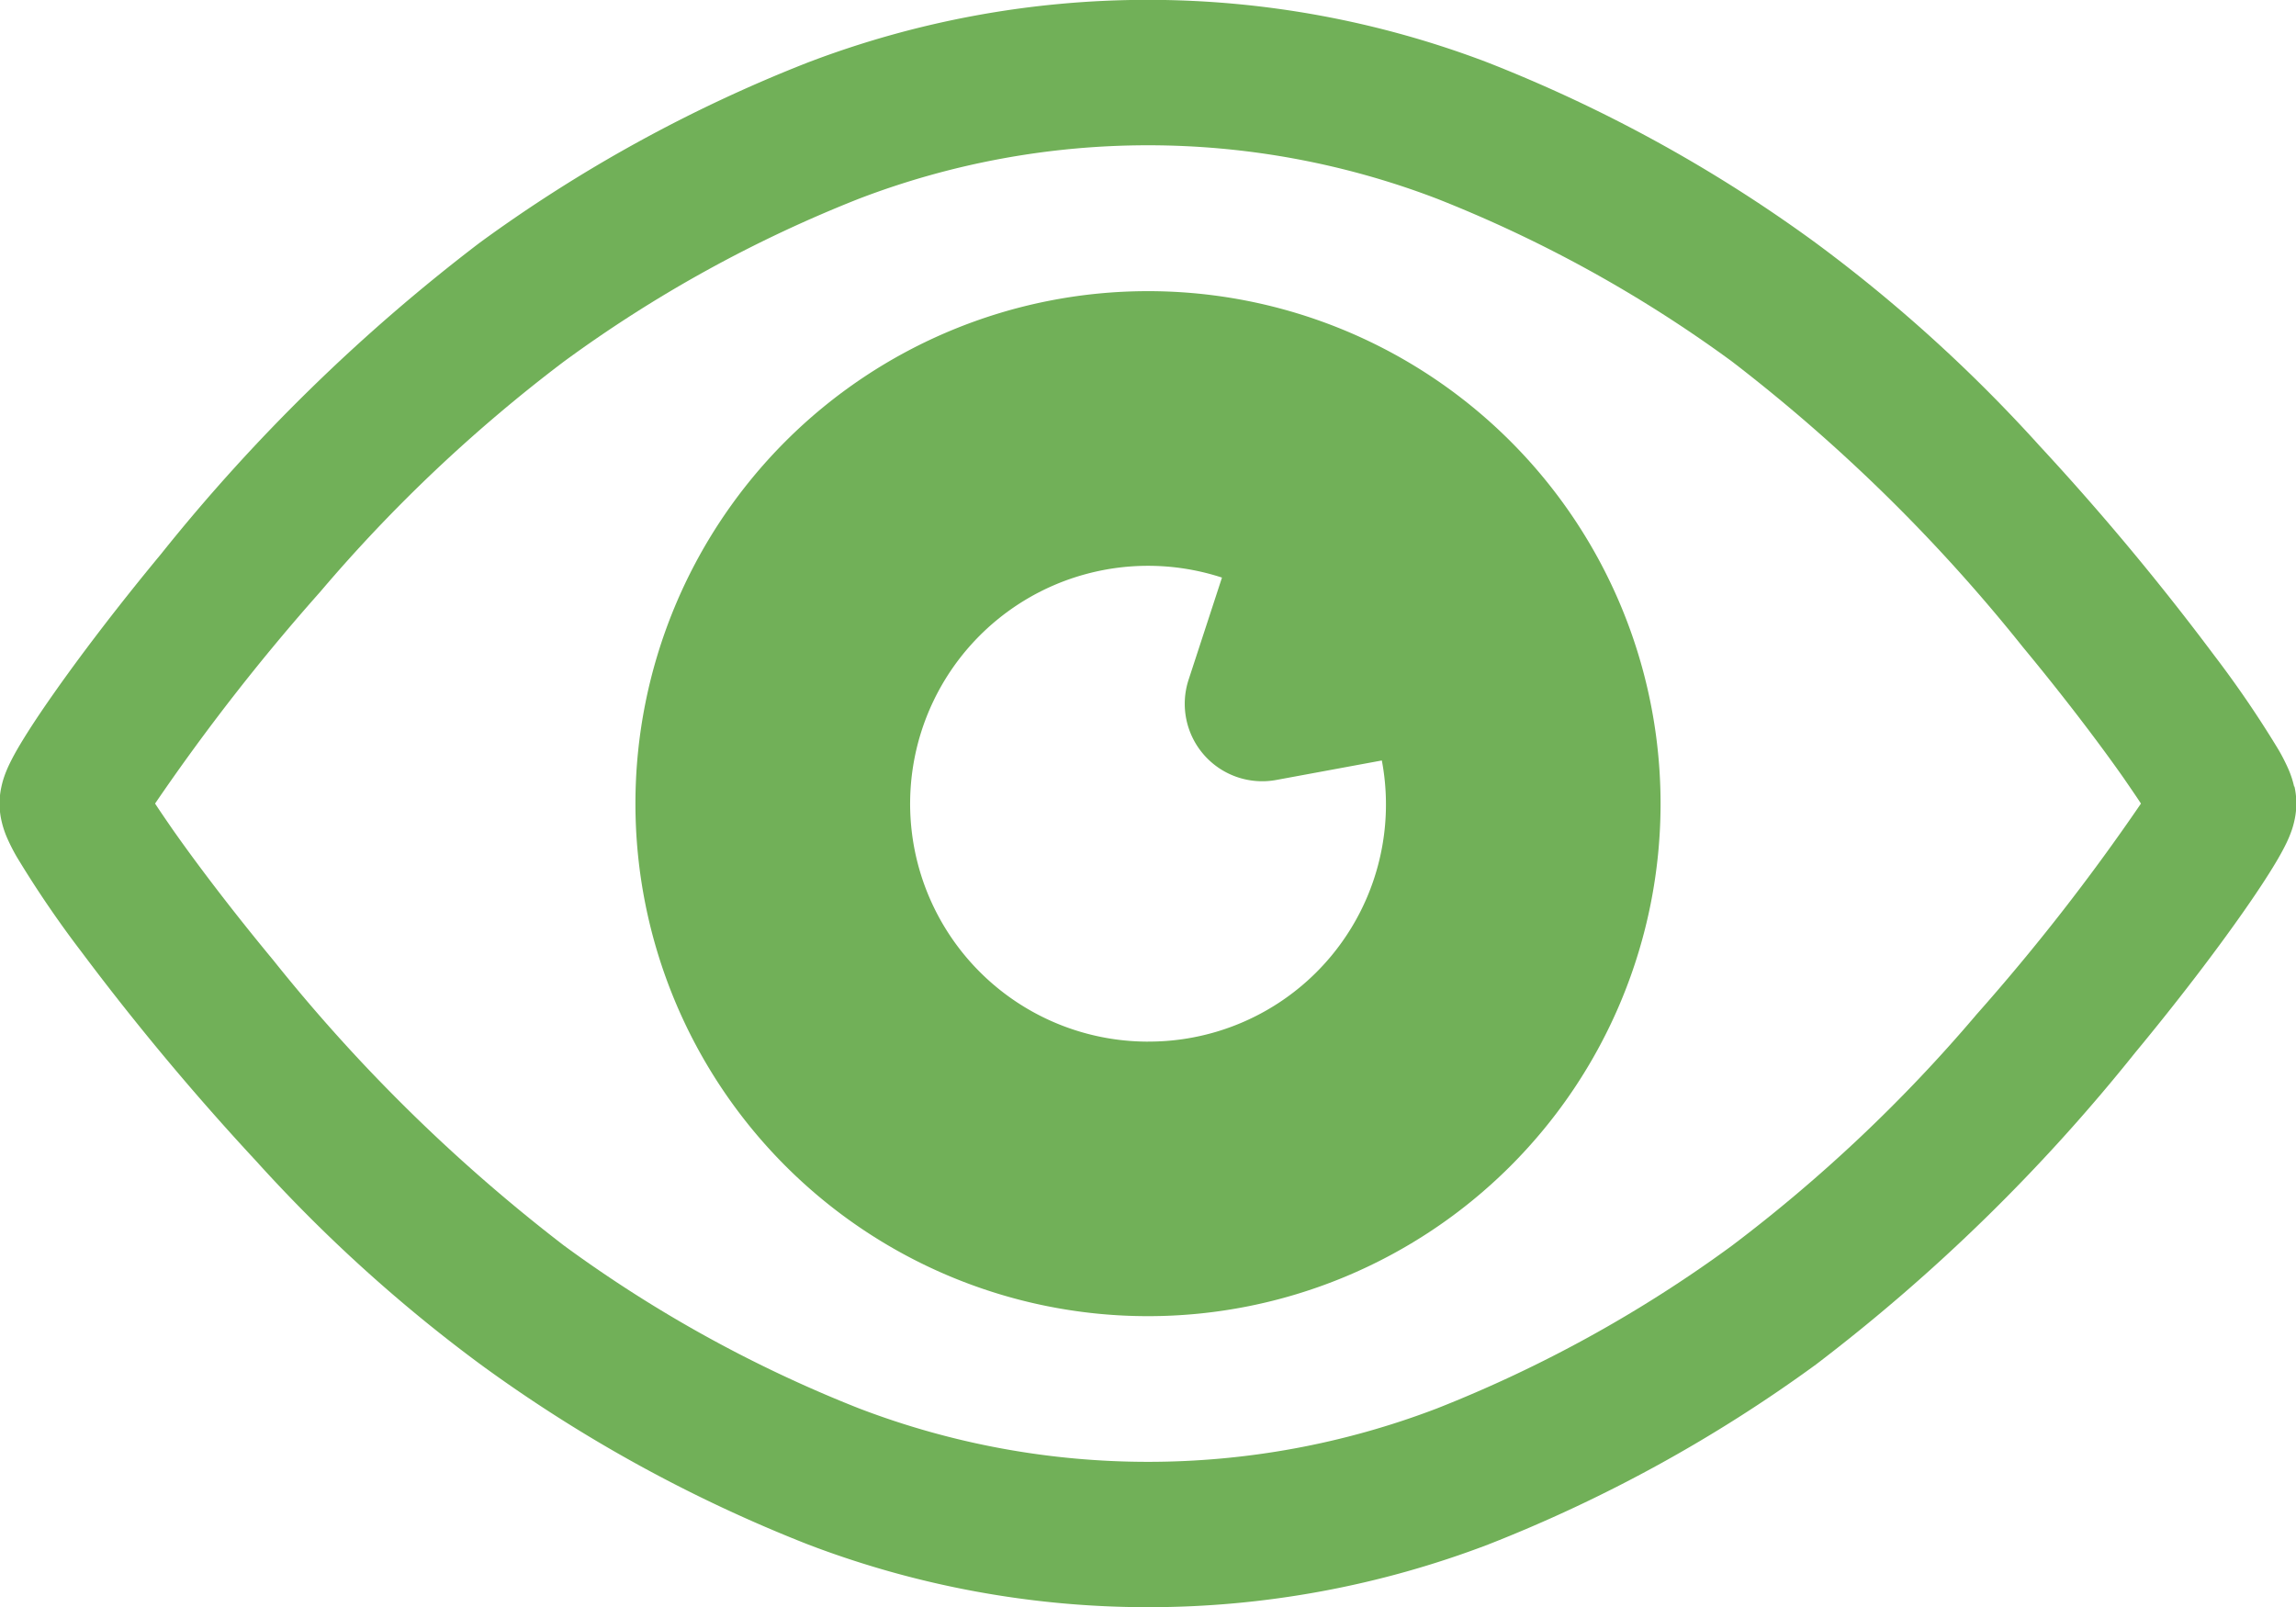 <svg xmlns="http://www.w3.org/2000/svg" width="70.018" height="49.017" viewBox="0 0 70.018 49.017">
  <g id="目のフリーアイコン5" transform="translate(0 -76.785)">
    <path id="Path_46604" data-name="Path 46604" d="M69.961,100.776a2.963,2.963,0,0,0-.16-.5,5.962,5.962,0,0,0-.306-.607,32.259,32.259,0,0,0-1.975-2.9A78.86,78.86,0,0,0,62.2,90.385a46.2,46.2,0,0,0-6.828-6.192,44.465,44.465,0,0,0-10-5.5,29.074,29.074,0,0,0-20.742,0,44.467,44.467,0,0,0-10,5.494,55.523,55.523,0,0,0-9.723,9.5c-1.344,1.623-2.476,3.118-3.293,4.284-.41.584-.739,1.084-.992,1.506-.128.214-.235.406-.338.62a3.576,3.576,0,0,0-.157.38,2.65,2.65,0,0,0-.083.3,2.356,2.356,0,0,0,0,1.034,2.891,2.891,0,0,0,.16.5,5.842,5.842,0,0,0,.306.606,32.225,32.225,0,0,0,1.975,2.9A78.574,78.574,0,0,0,7.815,112.2a46.2,46.2,0,0,0,6.828,6.191,44.482,44.482,0,0,0,10,5.5,29.073,29.073,0,0,0,20.742,0,44.537,44.537,0,0,0,10-5.494,55.528,55.528,0,0,0,9.723-9.5c1.343-1.623,2.476-3.118,3.293-4.284.41-.585.739-1.084.992-1.507.128-.214.235-.406.338-.619a3.734,3.734,0,0,0,.157-.381,2.63,2.63,0,0,0,.083-.3,2.354,2.354,0,0,0,0-1.034Zm-9.705,6.973a46.609,46.609,0,0,1-7.439,7.028,40.114,40.114,0,0,1-8.993,4.963,24.643,24.643,0,0,1-17.628,0,40.111,40.111,0,0,1-8.993-4.963,51.453,51.453,0,0,1-8.869-8.707c-1.27-1.533-2.343-2.951-3.078-4-.207-.3-.379-.551-.527-.777a64.288,64.288,0,0,1,5.034-6.455,46.668,46.668,0,0,1,7.439-7.03,40.142,40.142,0,0,1,8.993-4.962,24.643,24.643,0,0,1,17.628,0,40.113,40.113,0,0,1,8.993,4.963,51.523,51.523,0,0,1,8.869,8.707c1.27,1.534,2.343,2.952,3.078,4,.206.3.379.551.527.777A64.447,64.447,0,0,1,60.255,107.749Z" fill="#71b058"/>
    <path id="Path_46605" data-name="Path 46605" d="M157.328,141.7a15.631,15.631,0,1,0,15.631,15.631A15.631,15.631,0,0,0,157.328,141.7Zm0,22.889a7.256,7.256,0,1,1,2.256-14.153l-1.017,3.112a2.362,2.362,0,0,0,2.675,3.06l3.217-.594a7.232,7.232,0,0,1-7.131,8.574Z" transform="translate(-122.319 -56.035)" fill="#71b058"/>
  </g>
</svg>
